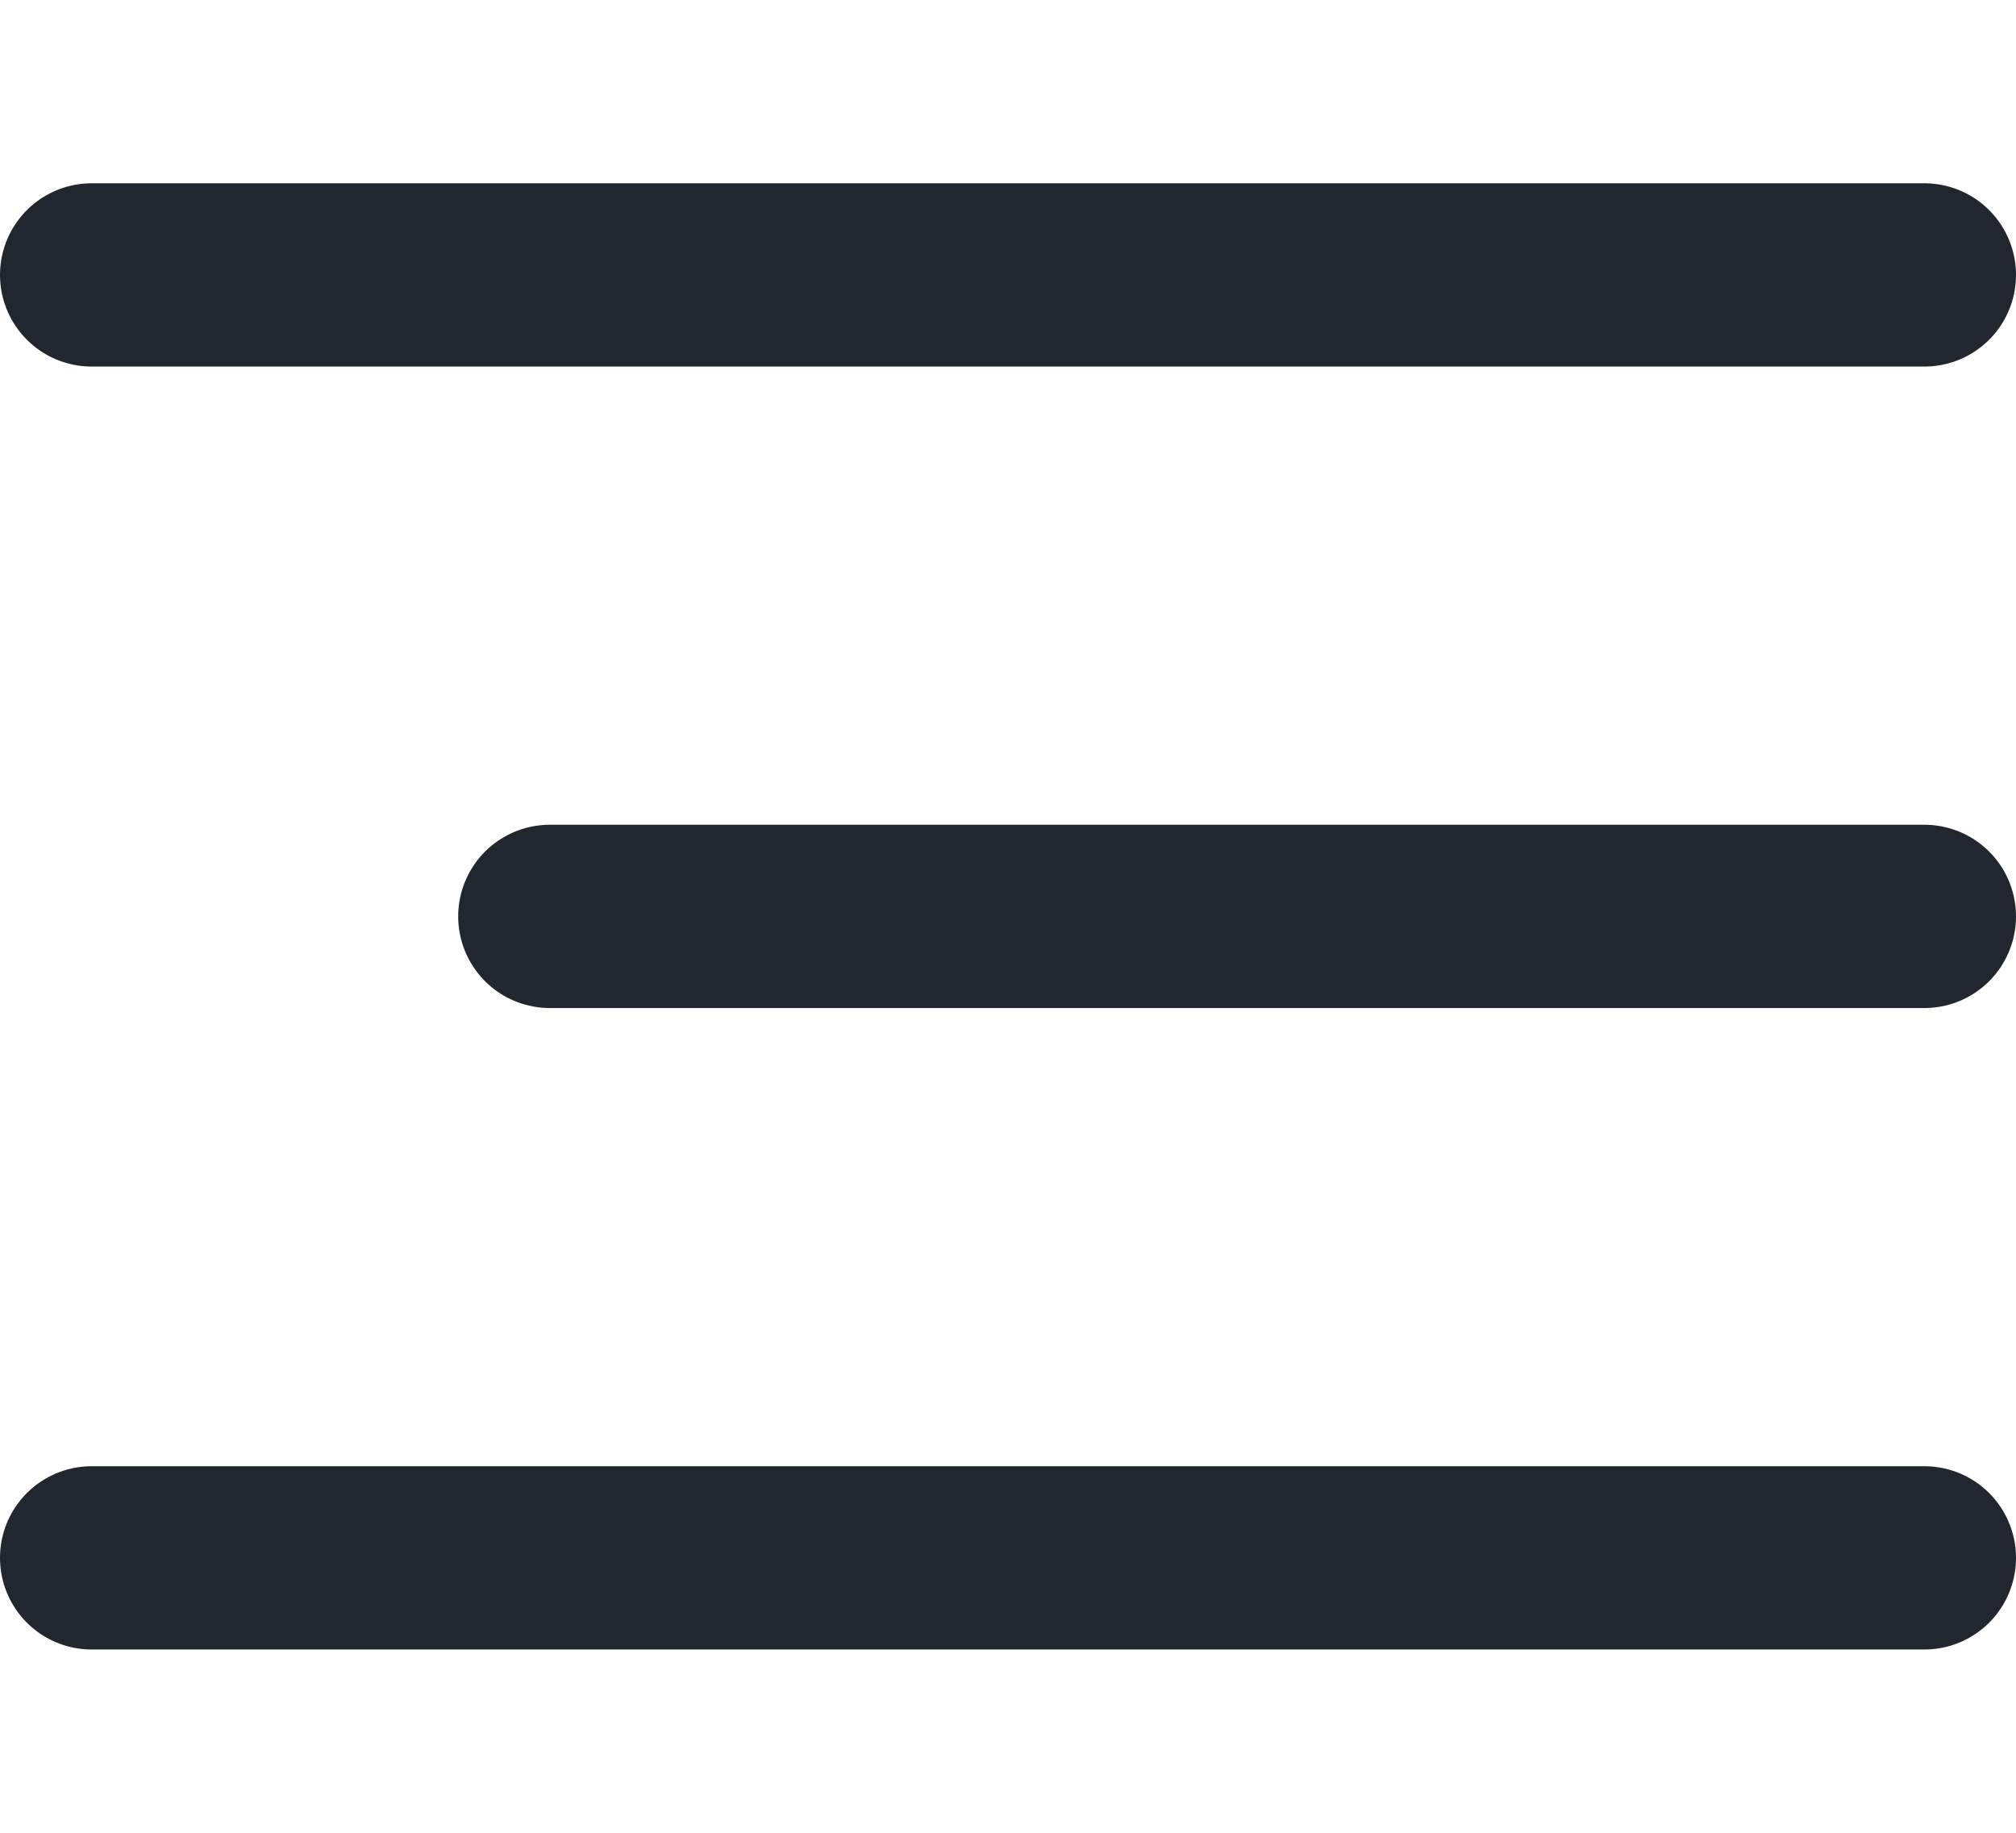 <svg width="22" height="20" viewBox="0 0 22 20" fill="none" xmlns="http://www.w3.org/2000/svg">
<path d="M1 3H21" stroke="#22272F" stroke-width="2" stroke-linecap="round"/>
<path d="M6 10L21 10" stroke="#22272F" stroke-width="2" stroke-linecap="round"/>
<path d="M1 17H21" stroke="#22272F" stroke-width="2" stroke-linecap="round"/>
</svg>
